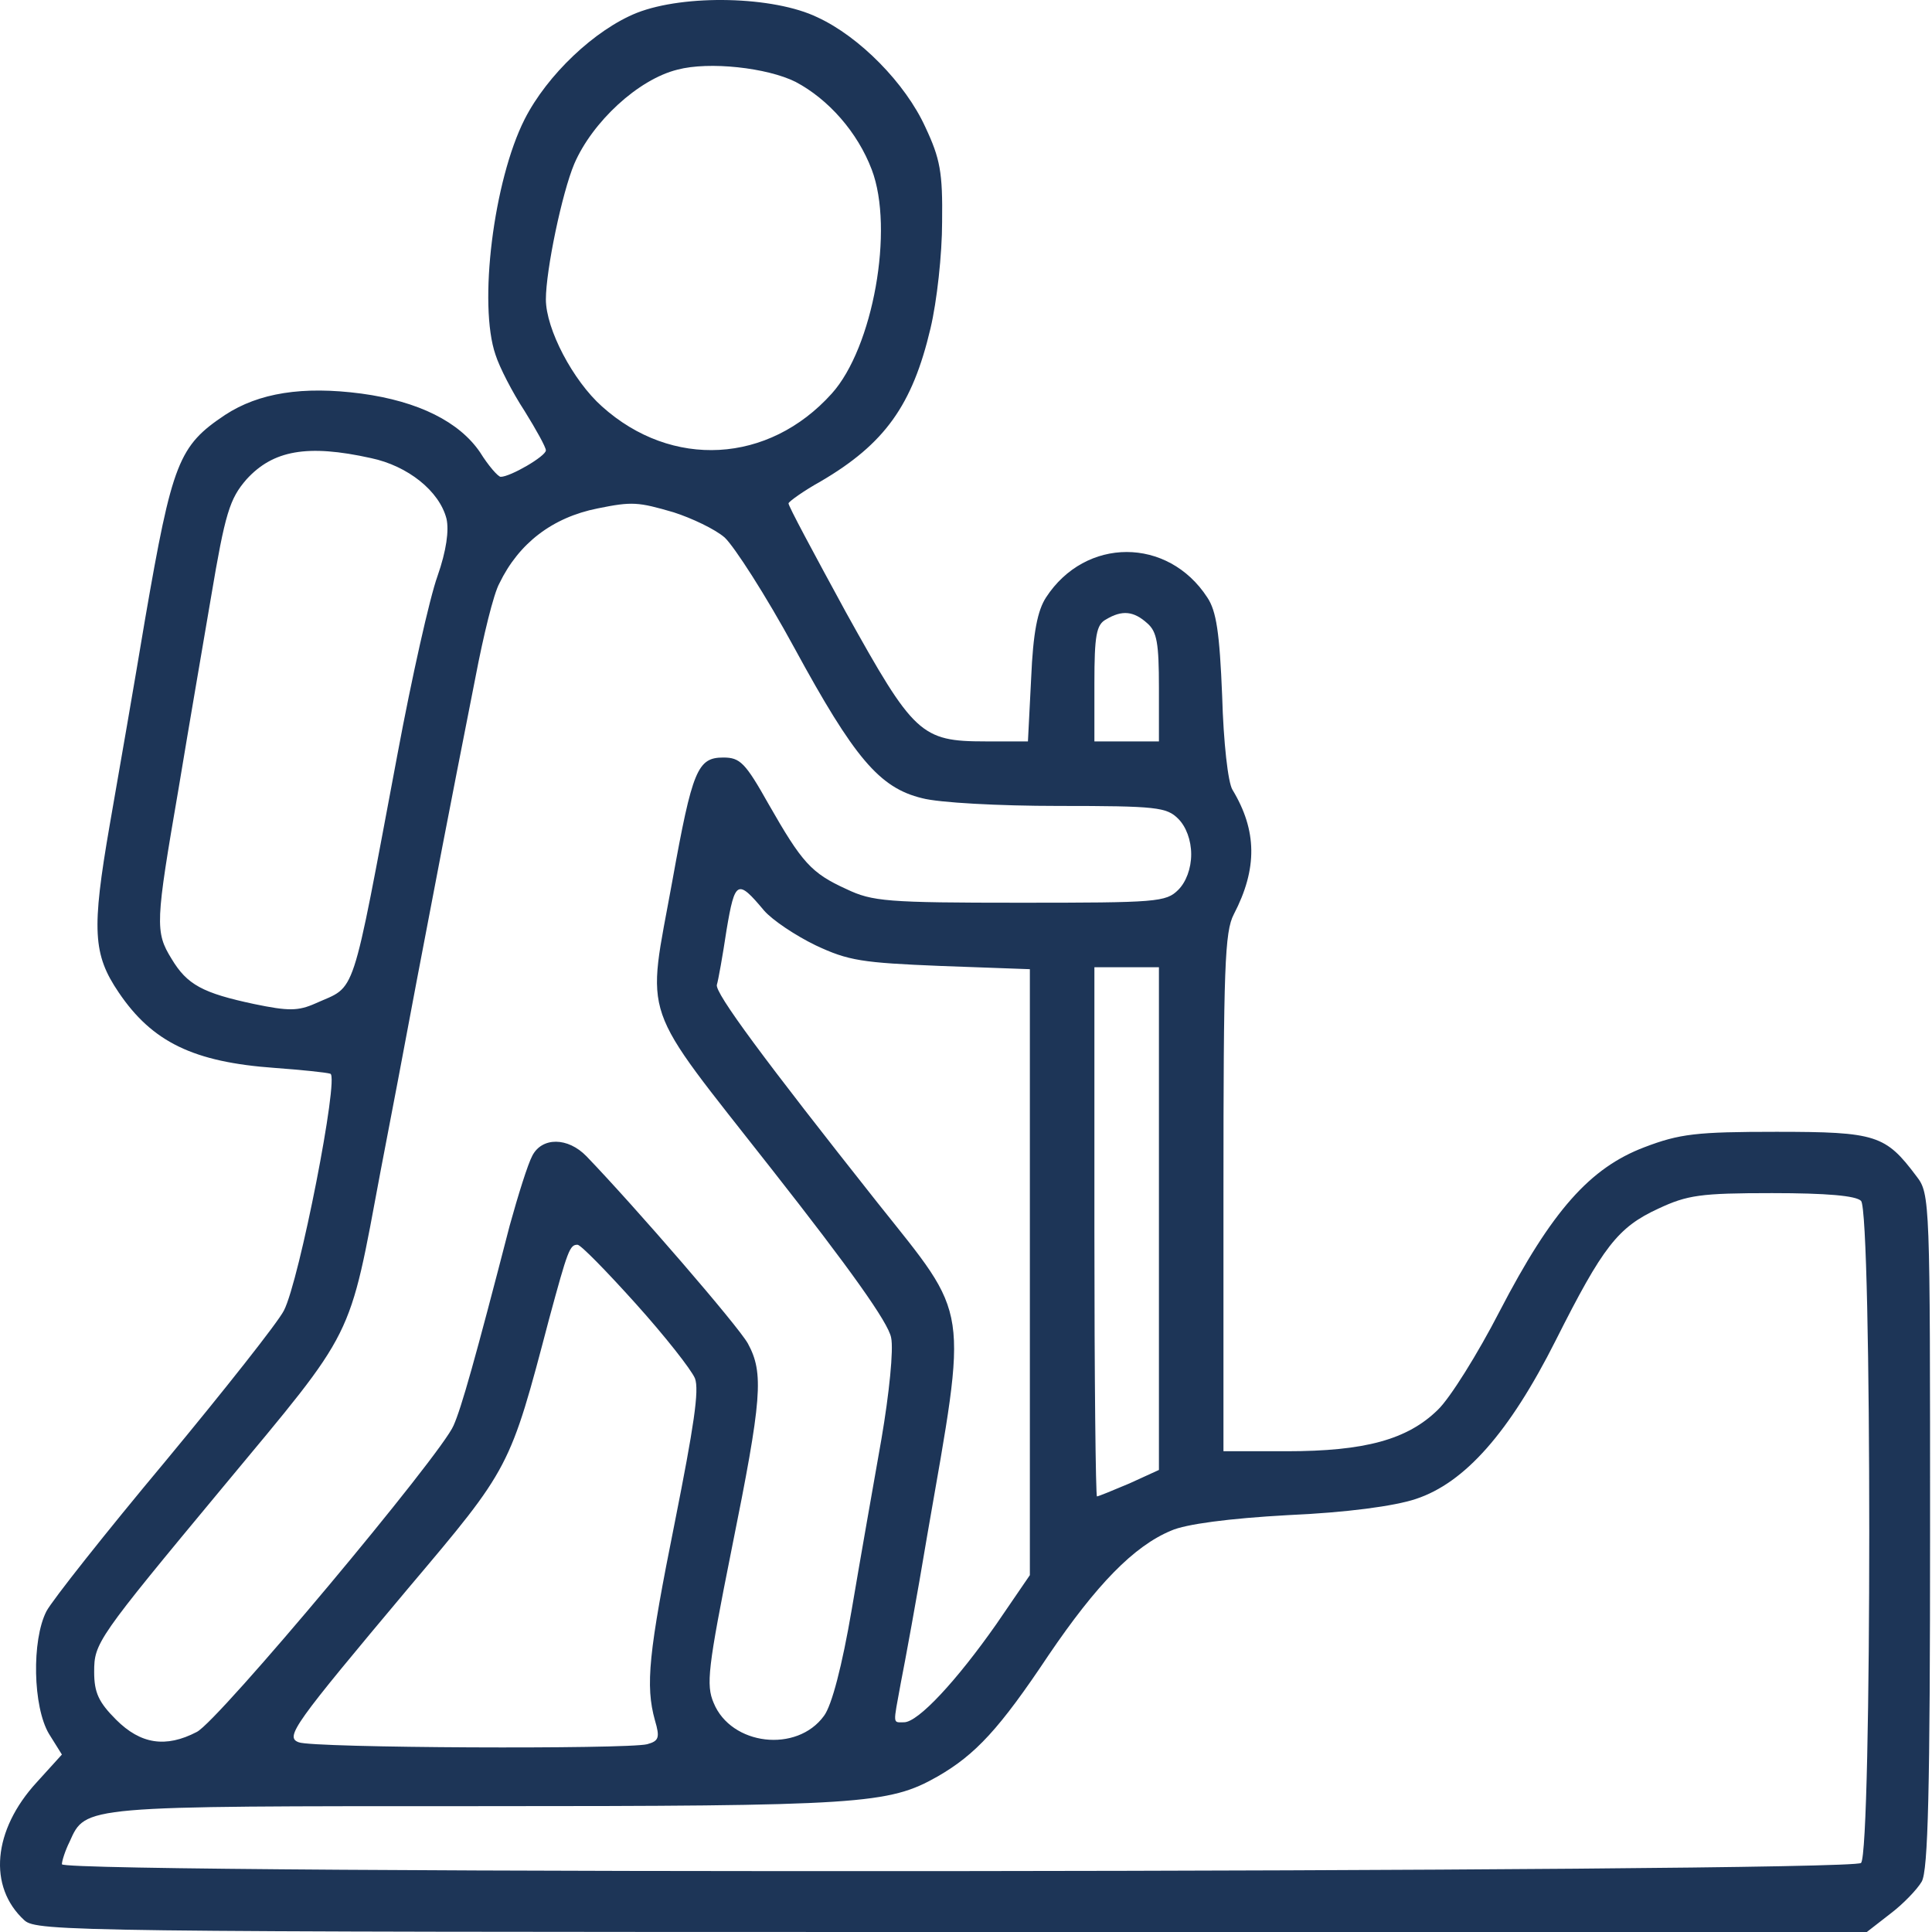 <svg width="300" height="300" viewBox="0 0 300 300" fill="none" xmlns="http://www.w3.org/2000/svg">
<path d="M98.893 1.994C92.38 4.599 84.965 11.614 81.458 18.528C76.648 28.047 74.243 47.286 76.948 55.102C77.55 57.006 79.554 60.914 81.458 63.82C83.261 66.726 84.764 69.431 84.764 69.932C84.764 70.834 79.253 74.041 77.75 74.041C77.349 74.041 75.846 72.337 74.544 70.233C71.337 65.523 65.024 62.317 56.106 61.114C46.988 59.912 40.174 61.014 34.963 64.421C27.748 69.231 26.747 71.736 22.538 96.085C20.935 105.705 18.43 120.134 17.027 128.151C14.221 144.384 14.421 148.191 18.43 154.103C23.64 161.819 30.053 164.925 42.679 165.827C46.787 166.128 50.695 166.529 51.296 166.729C52.699 167.13 46.487 198.894 44.082 203.504C43.18 205.307 34.863 215.829 25.644 226.951C16.425 237.974 8.109 248.495 7.207 250.199C4.902 254.708 5.102 265.029 7.608 269.237L9.612 272.444L5.704 276.753C-1.11 284.168 -1.912 292.986 3.8 298.196C5.704 299.9 11.816 300 147.793 300H289.881L293.489 297.194C295.493 295.691 297.697 293.387 298.399 292.184C299.401 290.481 299.701 277.955 299.701 237.673C299.701 186.469 299.701 185.367 297.597 182.661C292.787 176.248 291.384 175.747 275.853 175.747C263.428 175.747 260.822 176.048 255.311 178.152C246.894 181.359 240.982 187.972 232.866 203.604C229.459 210.217 225.15 217.132 223.246 218.935C218.536 223.545 211.923 225.348 199.798 225.348H189.978V185.267C189.978 150.095 190.179 144.684 191.582 141.979C195.289 134.864 195.189 128.952 191.381 122.639C190.68 121.537 189.978 115.224 189.778 108.11C189.377 98.19 188.876 94.883 187.473 92.779C181.361 83.36 168.535 83.36 162.422 92.779C161.12 94.783 160.418 98.19 160.118 105.304L159.617 115.124H153.003C142.983 115.124 141.881 114.022 131.359 95.083C126.449 86.065 122.341 78.45 122.441 78.149C122.541 77.848 124.746 76.245 127.451 74.742C137.371 68.93 141.68 62.918 144.486 50.994C145.488 46.785 146.29 39.47 146.29 34.46C146.39 26.744 145.989 24.64 143.684 19.73C140.578 12.916 133.463 5.702 126.95 2.696C120.136 -0.611 106.308 -0.912 98.893 1.994ZM123.543 12.716C128.654 15.421 133.163 20.532 135.367 26.344C138.874 35.562 135.568 54 129.155 61.114C119.335 72.037 104.304 72.838 93.482 63.118C88.973 59.11 84.764 51.094 84.764 46.485C84.764 41.975 87.269 29.951 89.173 25.442C91.979 18.929 99.094 12.315 105.206 10.812C110.116 9.509 119.134 10.511 123.543 12.716ZM57.609 71.135C63.321 72.337 68.231 76.245 69.333 80.554C69.734 82.358 69.333 85.464 67.93 89.472C66.728 92.779 63.922 105.304 61.718 117.128C54.403 156.007 55.405 152.901 48.992 155.807C46.286 157.009 44.783 157.009 39.472 155.907C31.456 154.204 29.051 152.901 26.646 148.893C24.041 144.684 24.141 143.281 27.748 122.339C29.352 112.619 31.657 99.292 32.759 92.779C34.963 79.652 35.665 77.448 38.27 74.442C42.378 69.932 47.689 68.93 57.609 71.135ZM104.605 79.552C107.41 80.454 111.018 82.157 112.521 83.46C114.024 84.863 118.934 92.478 123.343 100.595C132.662 117.729 136.57 122.339 143.183 123.942C145.788 124.644 155.107 125.145 164.326 125.145C179.657 125.145 181.16 125.345 182.964 127.149C184.167 128.351 184.968 130.455 184.968 132.66C184.968 134.864 184.167 136.969 182.964 138.171C181.06 140.075 179.657 140.175 158.414 140.175C137.672 140.175 135.468 139.975 131.459 138.071C125.948 135.566 124.545 133.962 119.335 124.844C115.727 118.431 114.926 117.629 112.32 117.629C108.312 117.629 107.511 119.533 104.404 136.768C100.396 158.913 99.094 155.105 119.836 181.559C131.96 196.991 137.973 205.408 138.373 207.712C138.774 209.516 138.073 216.43 136.87 223.444C135.668 230.258 133.564 242.182 132.261 249.898C130.758 258.716 129.155 264.828 127.952 266.432C123.744 272.244 113.523 271.041 110.817 264.428C109.615 261.622 109.916 259.017 113.623 240.479C118.333 217.132 118.633 213.224 116.128 208.614C114.625 205.909 98.693 187.471 91.077 179.555C88.171 176.549 84.163 176.549 82.66 179.455C81.959 180.758 80.456 185.567 79.153 190.277C73.742 211.22 71.638 218.635 70.435 221.34C68.632 225.749 33.861 267.334 30.554 268.937C25.744 271.442 21.837 270.841 18.029 267.033C15.323 264.327 14.622 262.824 14.622 259.618C14.622 255.109 15.023 254.508 34.663 230.859C55.304 206.009 54.102 208.514 59.112 181.76C60.515 174.545 63.02 161.318 64.724 152.2C67.83 135.967 69.233 128.451 73.842 105.104C75.045 98.791 76.648 92.177 77.55 90.574C80.556 84.362 85.766 80.353 92.781 78.951C98.192 77.848 99.094 77.949 104.605 79.552ZM178.154 96.787C179.657 98.09 179.958 99.893 179.958 106.807V115.124H174.948H169.938V106.106C169.938 98.691 170.238 96.987 171.741 96.186C174.246 94.683 176.05 94.883 178.154 96.787ZM118.633 141.378C119.936 142.881 123.543 145.285 126.65 146.789C131.76 149.193 133.864 149.494 146.089 149.995L159.917 150.496V197.492V244.587L154.707 252.203C148.594 260.921 142.582 267.434 140.377 267.434C138.574 267.434 138.674 267.935 139.876 261.321C140.478 258.315 142.382 247.994 143.985 238.375C150.298 202.101 150.698 204.907 136.269 186.77C118.733 164.625 110.918 154.103 111.318 152.901C111.519 152.3 112.22 148.392 112.821 144.384C114.124 136.668 114.525 136.468 118.633 141.378ZM179.958 189.275V228.254L175.349 230.358C172.743 231.461 170.539 232.362 170.338 232.362C170.138 232.362 169.938 213.825 169.938 191.279V150.195H174.948H179.958V189.275ZM288.98 186.469C290.683 188.173 290.683 287.575 288.98 289.278C287.477 290.781 9.612 291.082 9.612 289.479C9.612 288.978 10.113 287.374 10.814 285.971C13.319 280.36 12.718 280.46 74.143 280.46C133.864 280.46 137.973 280.16 145.588 275.851C151.5 272.444 155.208 268.436 162.823 257.013C170.238 246.09 176.05 240.078 181.862 237.673C184.066 236.671 190.88 235.769 199.999 235.268C209.117 234.868 216.532 233.866 219.839 232.763C227.455 230.258 234.369 222.442 241.583 208.113C248.898 193.584 251.203 190.578 257.516 187.672C262.025 185.567 264.029 185.267 275.151 185.267C283.669 185.267 288.178 185.668 288.98 186.469ZM98.693 202.402C103.202 207.412 107.31 212.622 107.911 214.025C108.613 215.829 107.711 221.641 104.805 236.27C100.697 256.712 100.196 261.722 101.699 267.133C102.5 269.839 102.3 270.34 100.496 270.841C97.29 271.642 48.491 271.442 46.386 270.54C44.182 269.738 45.685 267.734 63.421 246.591C79.253 227.853 79.153 228.054 85.265 204.806C88.171 194.085 88.472 193.283 89.674 193.283C90.175 193.283 94.184 197.391 98.693 202.402Z" fill="#1D3557"/>
</svg>
